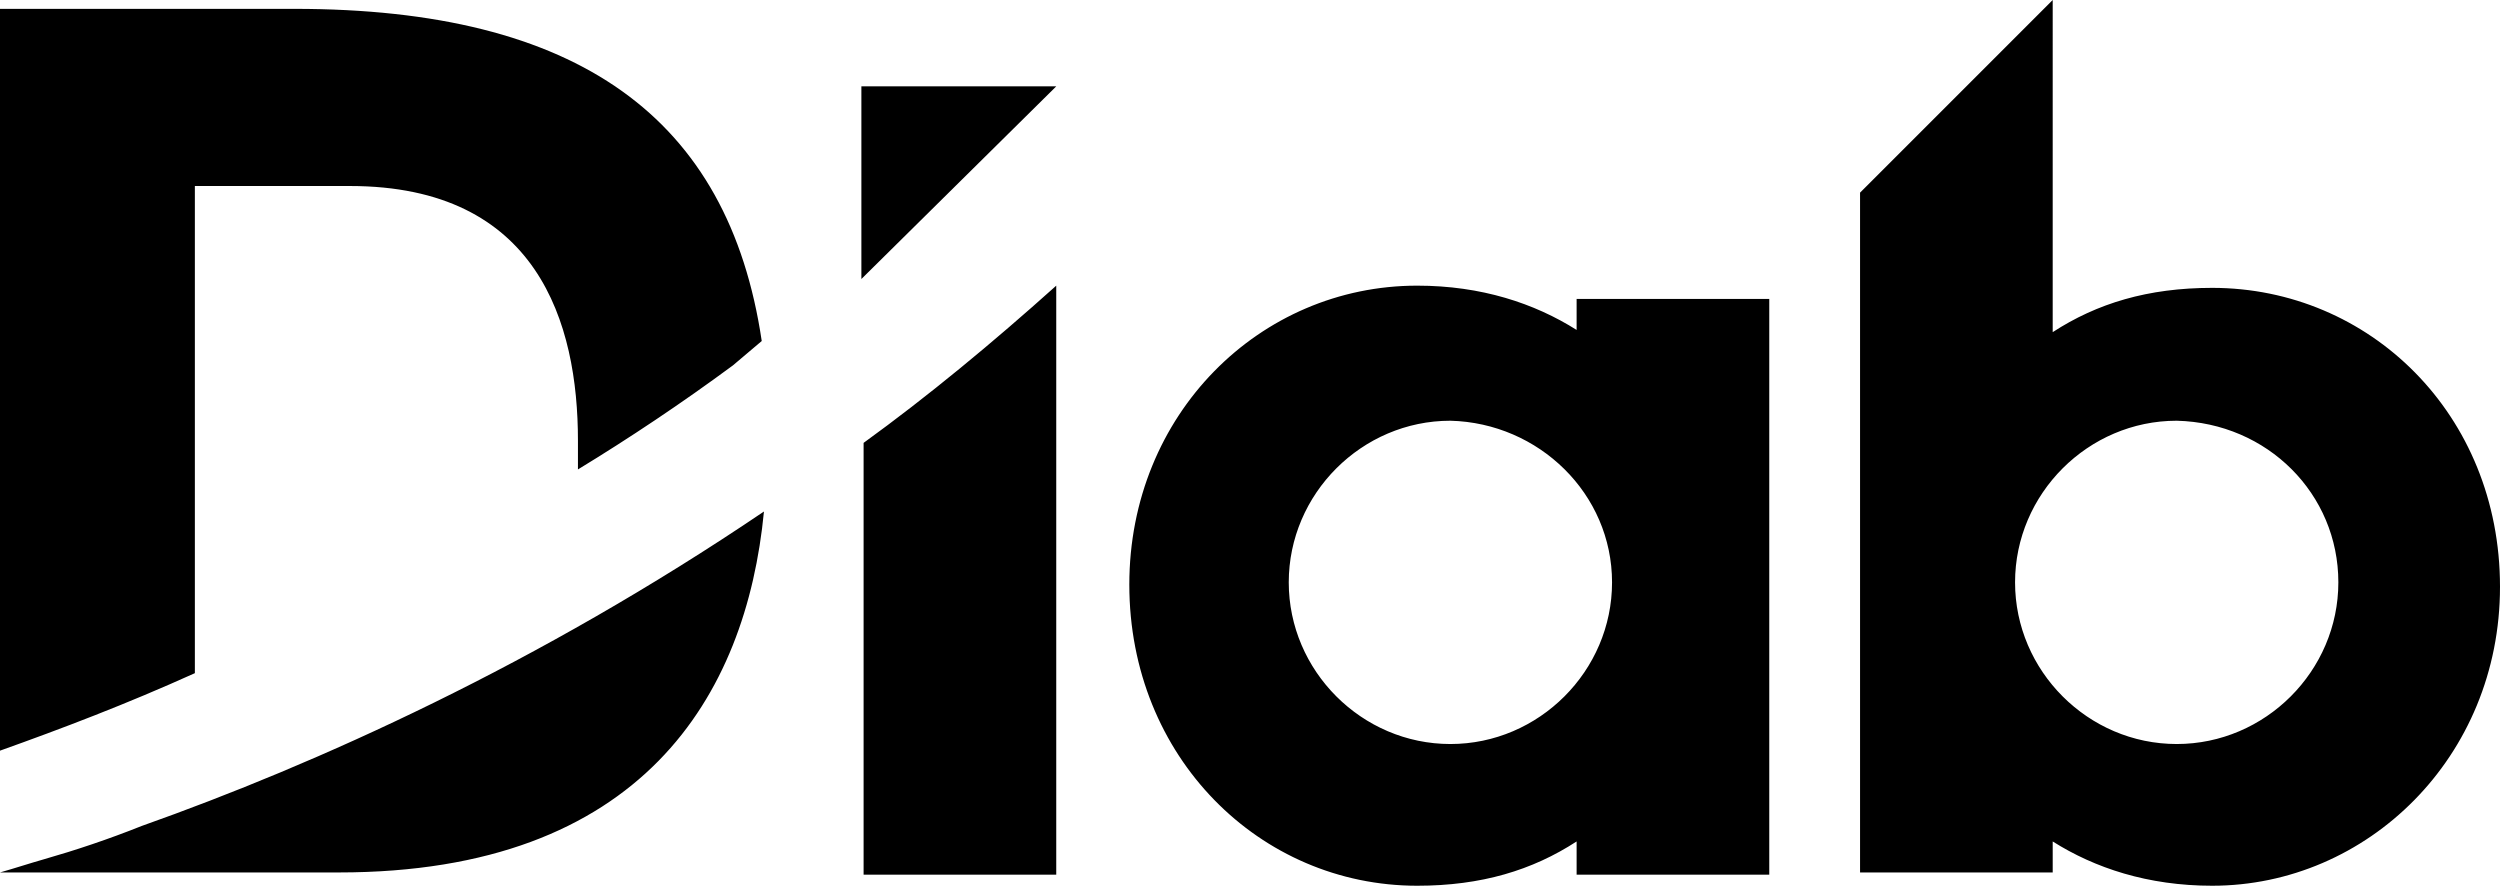 <?xml version="1.0" encoding="utf-8"?>
<!-- Generator: Adobe Illustrator 24.1.2, SVG Export Plug-In . SVG Version: 6.00 Build 0)  -->
<svg version="1.1" id="Layer_1" xmlns="http://www.w3.org/2000/svg" xmlns:xlink="http://www.w3.org/1999/xlink" x="0px" y="0px"
	 viewBox="0 0 112.9 40" style="enable-background:new 0 0 112.9 40;" xml:space="preserve">
<g>
	<path d="M2,38.8c-0.7,0.2-1.3,0.4-2,0.6h15.3c13.7,0,18.4-8,19.2-16.3C24.3,30,14.3,34.5,6.4,37.3C4.9,37.9,3.4,38.4,2,38.8
		 M26.1,21.2c0-0.5,0-0.9,0-1.3c0-5.3-1.8-11.5-10.3-11.5h-7v22c-3.1,1.4-6,2.5-8.8,3.5V0.4h13.3c12.8,0,19.6,4.9,21.1,15l-1.3,1.1
		C30.8,18.2,28.4,19.8,26.1,21.2 M79.9,39.5v-26h-8.7v1.4c-1.9-1.2-4.3-2-7.2-2c-7.1,0-13,5.8-13,13.5C51,34.2,56.9,40,64,40
		c2.9,0,5.2-0.7,7.2-2v1.5H79.9L79.9,39.5z M72.8,26.3c0,4-3.3,7.3-7.3,7.3s-7.3-3.3-7.3-7.3s3.3-7.3,7.3-7.3
		C69.5,19.1,72.8,22.3,72.8,26.3 M47.7,12.9v26.6H39V20C41.9,17.9,44.8,15.5,47.7,12.9 M112.9,26.5c0-7.8-5.9-13.5-13-13.5
		c-2.9,0-5.2,0.7-7.2,2V0L84,8.7v30.7h8.7V38c1.9,1.2,4.3,2,7.2,2C106.9,40,112.9,34.2,112.9,26.5 M105.6,26.3c0,4-3.3,7.3-7.3,7.3
		S91,30.3,91,26.3s3.3-7.3,7.3-7.3C102.4,19.1,105.6,22.3,105.6,26.3"/>
	<polygon points="38.9,3.9 38.9,12.6 47.7,3.9 	"/>
</g>
</svg>
